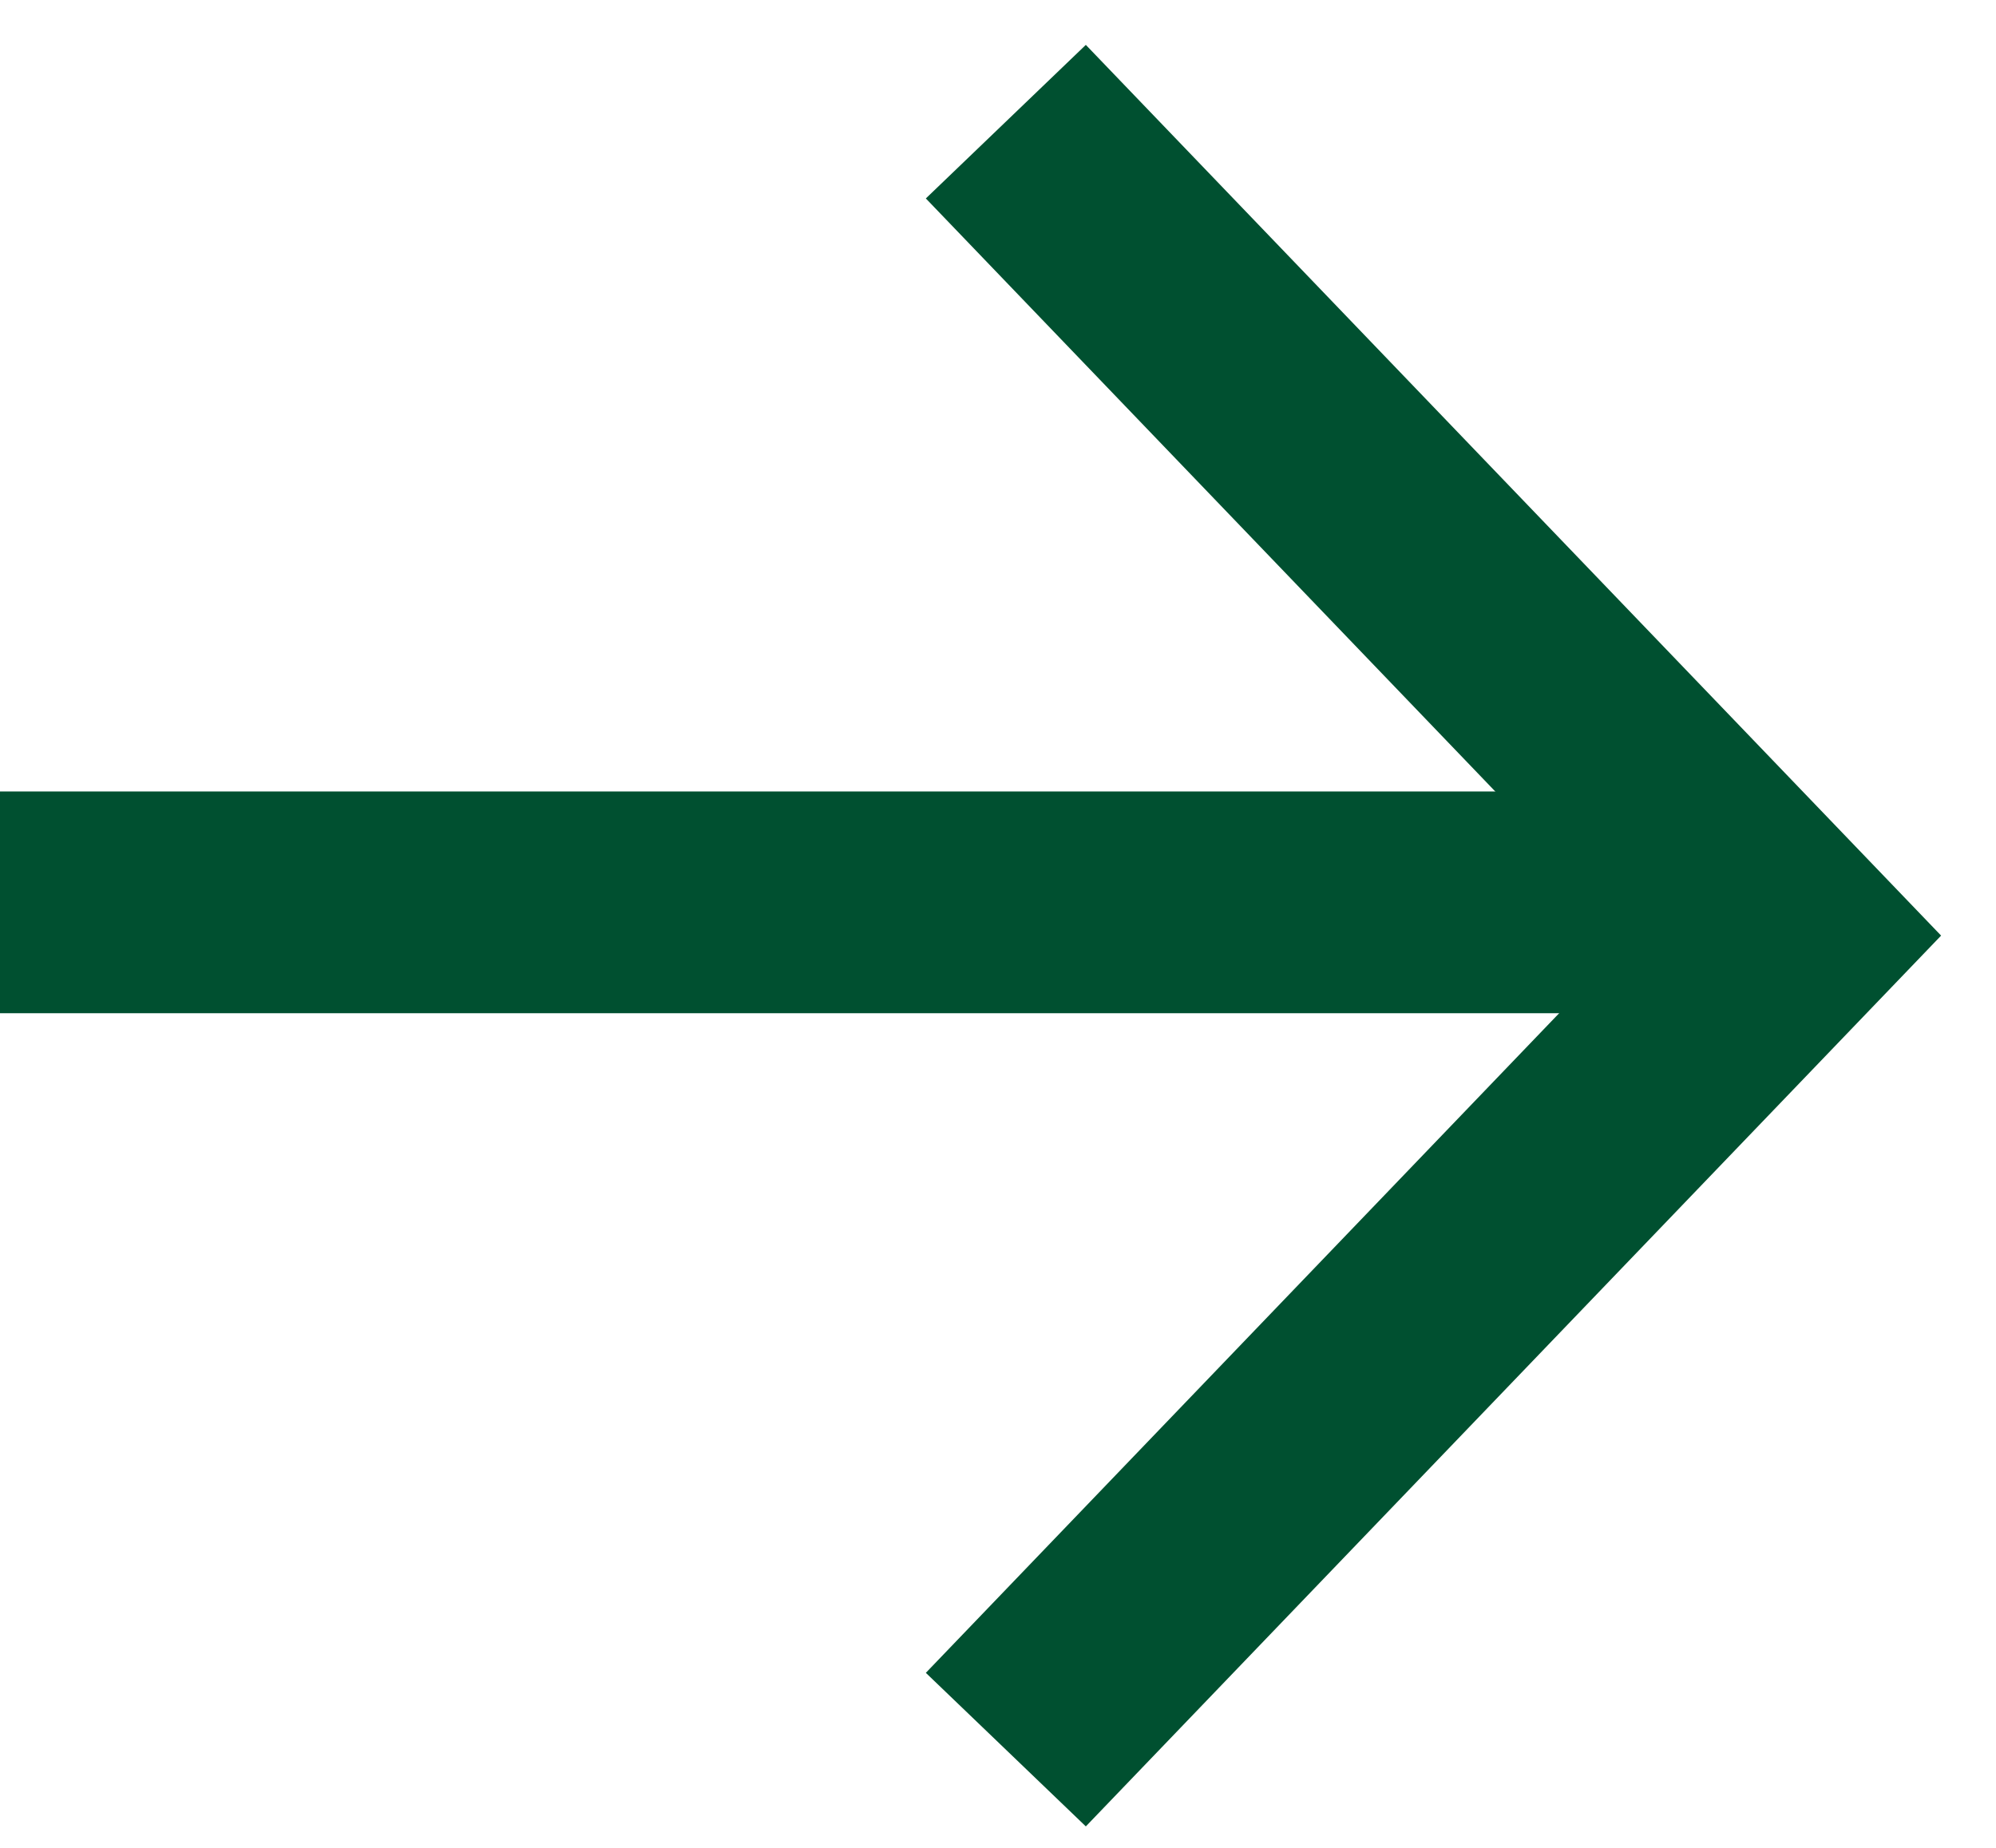 <svg width="27" height="25" viewBox="0 0 27 25" fill="none" xmlns="http://www.w3.org/2000/svg">
<g id="Group 871">
<path id="Vector 16" d="M13.606 1.646L24.178 12.658L13.606 23.671" stroke="#005030" stroke-width="3"/>
<line id="Line 103" y1="-1.5" x2="23.346" y2="-1.5" transform="matrix(-1 0 0 1 23.346 13.708)" stroke="#005030" stroke-width="3"/>
</g>
</svg>
